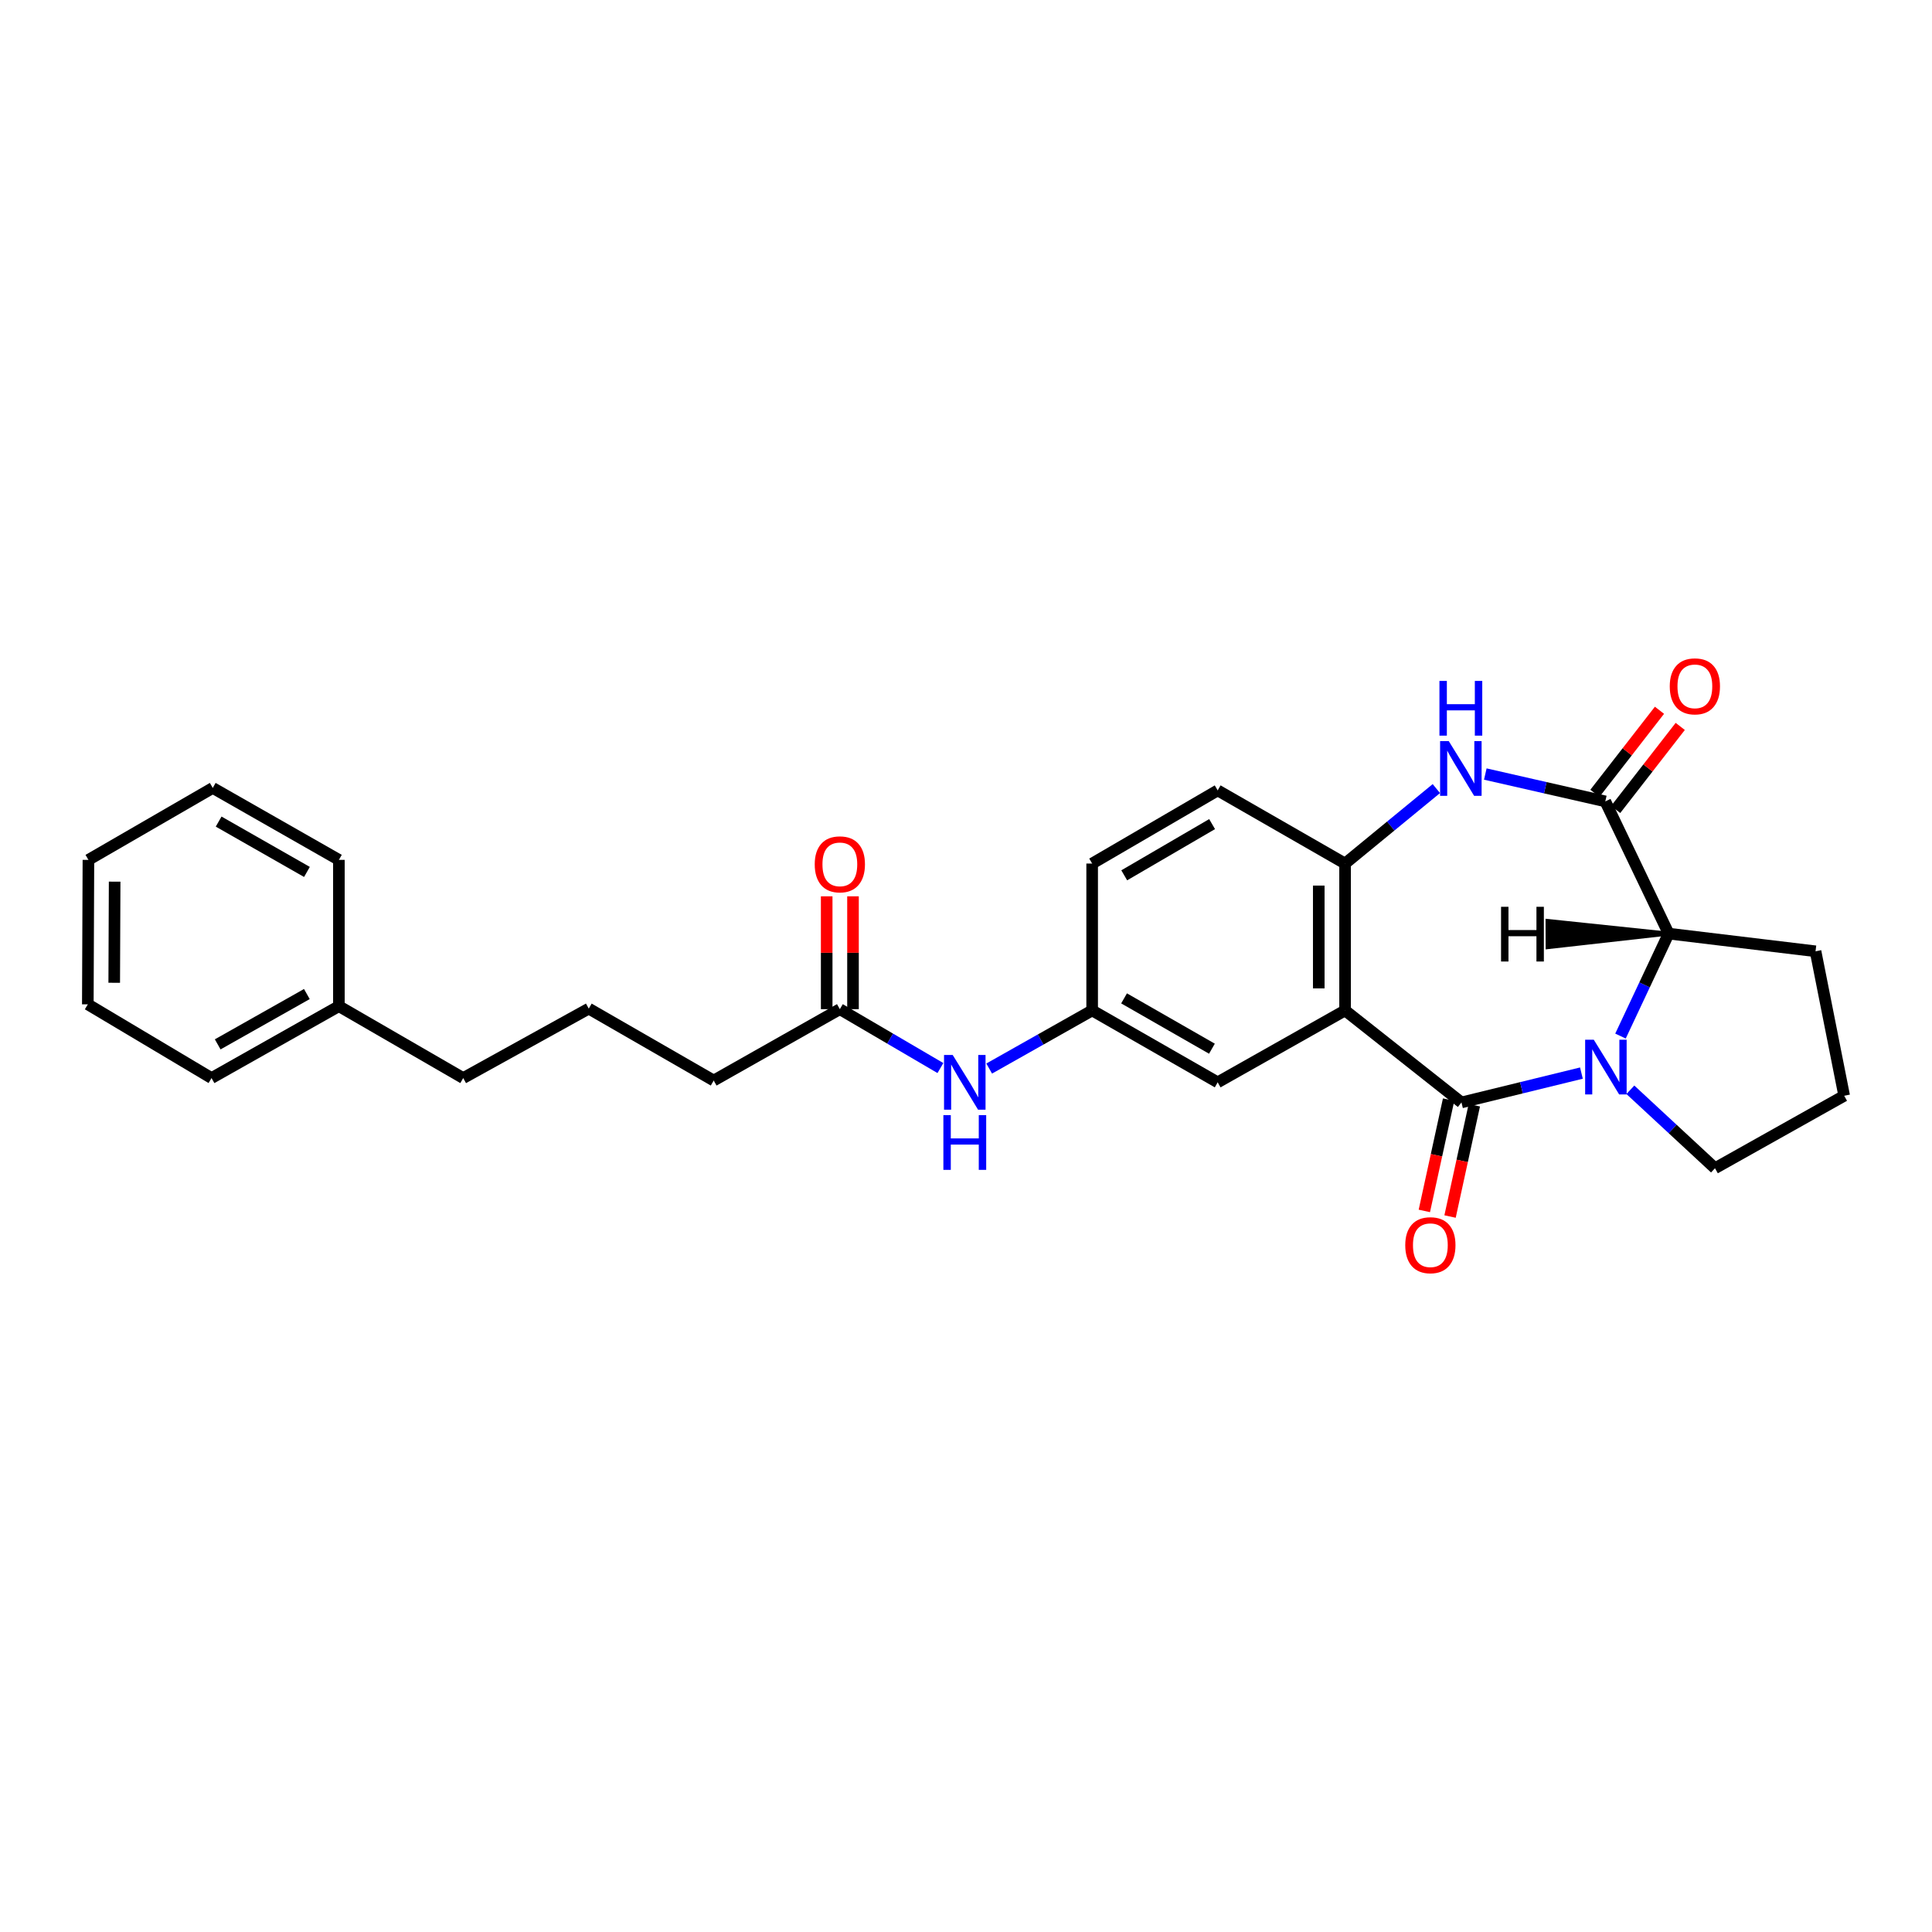 <?xml version='1.0' encoding='iso-8859-1'?>
<svg version='1.1' baseProfile='full'
              xmlns='http://www.w3.org/2000/svg'
                      xmlns:rdkit='http://www.rdkit.org/xml'
                      xmlns:xlink='http://www.w3.org/1999/xlink'
                  xml:space='preserve'
width='1000px' height='1000px' viewBox='0 0 1000 1000'>
<!-- END OF HEADER -->
<rect style='opacity:1.0;fill:#FFFFFF;stroke:none' width='1000' height='1000' x='0' y='0'> </rect>
<path class='bond-0' d='M 756.452,570.621 L 787.498,563.026' style='fill:none;fill-rule:evenodd;stroke:#000000;stroke-width:6px;stroke-linecap:butt;stroke-linejoin:miter;stroke-opacity:1' />
<path class='bond-0' d='M 787.498,563.026 L 818.544,555.43' style='fill:none;fill-rule:evenodd;stroke:#0000FF;stroke-width:6px;stroke-linecap:butt;stroke-linejoin:miter;stroke-opacity:1' />
<path class='bond-1' d='M 756.452,570.621 L 696.209,522.993' style='fill:none;fill-rule:evenodd;stroke:#000000;stroke-width:6px;stroke-linecap:butt;stroke-linejoin:miter;stroke-opacity:1' />
<path class='bond-7' d='M 749.798,569.17 L 743.517,597.971' style='fill:none;fill-rule:evenodd;stroke:#000000;stroke-width:6px;stroke-linecap:butt;stroke-linejoin:miter;stroke-opacity:1' />
<path class='bond-7' d='M 743.517,597.971 L 737.237,626.772' style='fill:none;fill-rule:evenodd;stroke:#FF0000;stroke-width:6px;stroke-linecap:butt;stroke-linejoin:miter;stroke-opacity:1' />
<path class='bond-7' d='M 763.106,572.072 L 756.825,600.873' style='fill:none;fill-rule:evenodd;stroke:#000000;stroke-width:6px;stroke-linecap:butt;stroke-linejoin:miter;stroke-opacity:1' />
<path class='bond-7' d='M 756.825,600.873 L 750.545,629.674' style='fill:none;fill-rule:evenodd;stroke:#FF0000;stroke-width:6px;stroke-linecap:butt;stroke-linejoin:miter;stroke-opacity:1' />
<path class='bond-5' d='M 838.763,536.263 L 851.228,509.749' style='fill:none;fill-rule:evenodd;stroke:#0000FF;stroke-width:6px;stroke-linecap:butt;stroke-linejoin:miter;stroke-opacity:1' />
<path class='bond-5' d='M 851.228,509.749 L 863.694,483.235' style='fill:none;fill-rule:evenodd;stroke:#000000;stroke-width:6px;stroke-linecap:butt;stroke-linejoin:miter;stroke-opacity:1' />
<path class='bond-14' d='M 843.873,564.071 L 865.774,584.372' style='fill:none;fill-rule:evenodd;stroke:#0000FF;stroke-width:6px;stroke-linecap:butt;stroke-linejoin:miter;stroke-opacity:1' />
<path class='bond-14' d='M 865.774,584.372 L 887.674,604.674' style='fill:none;fill-rule:evenodd;stroke:#000000;stroke-width:6px;stroke-linecap:butt;stroke-linejoin:miter;stroke-opacity:1' />
<path class='bond-4' d='M 696.209,522.993 L 696.209,446.974' style='fill:none;fill-rule:evenodd;stroke:#000000;stroke-width:6px;stroke-linecap:butt;stroke-linejoin:miter;stroke-opacity:1' />
<path class='bond-4' d='M 682.589,511.59 L 682.589,458.376' style='fill:none;fill-rule:evenodd;stroke:#000000;stroke-width:6px;stroke-linecap:butt;stroke-linejoin:miter;stroke-opacity:1' />
<path class='bond-6' d='M 696.209,522.993 L 630.269,560.209' style='fill:none;fill-rule:evenodd;stroke:#000000;stroke-width:6px;stroke-linecap:butt;stroke-linejoin:miter;stroke-opacity:1' />
<path class='bond-2' d='M 830.898,414.798 L 863.694,483.235' style='fill:none;fill-rule:evenodd;stroke:#000000;stroke-width:6px;stroke-linecap:butt;stroke-linejoin:miter;stroke-opacity:1' />
<path class='bond-10' d='M 836.274,418.978 L 852.984,397.488' style='fill:none;fill-rule:evenodd;stroke:#000000;stroke-width:6px;stroke-linecap:butt;stroke-linejoin:miter;stroke-opacity:1' />
<path class='bond-10' d='M 852.984,397.488 L 869.694,375.997' style='fill:none;fill-rule:evenodd;stroke:#FF0000;stroke-width:6px;stroke-linecap:butt;stroke-linejoin:miter;stroke-opacity:1' />
<path class='bond-10' d='M 825.521,410.617 L 842.231,389.127' style='fill:none;fill-rule:evenodd;stroke:#000000;stroke-width:6px;stroke-linecap:butt;stroke-linejoin:miter;stroke-opacity:1' />
<path class='bond-10' d='M 842.231,389.127 L 858.941,367.636' style='fill:none;fill-rule:evenodd;stroke:#FF0000;stroke-width:6px;stroke-linecap:butt;stroke-linejoin:miter;stroke-opacity:1' />
<path class='bond-27' d='M 830.898,414.798 L 799.844,407.72' style='fill:none;fill-rule:evenodd;stroke:#000000;stroke-width:6px;stroke-linecap:butt;stroke-linejoin:miter;stroke-opacity:1' />
<path class='bond-27' d='M 799.844,407.72 L 768.791,400.642' style='fill:none;fill-rule:evenodd;stroke:#0000FF;stroke-width:6px;stroke-linecap:butt;stroke-linejoin:miter;stroke-opacity:1' />
<path class='bond-3' d='M 743.455,408.17 L 719.832,427.572' style='fill:none;fill-rule:evenodd;stroke:#0000FF;stroke-width:6px;stroke-linecap:butt;stroke-linejoin:miter;stroke-opacity:1' />
<path class='bond-3' d='M 719.832,427.572 L 696.209,446.974' style='fill:none;fill-rule:evenodd;stroke:#000000;stroke-width:6px;stroke-linecap:butt;stroke-linejoin:miter;stroke-opacity:1' />
<path class='bond-12' d='M 696.209,446.974 L 630.269,409.107' style='fill:none;fill-rule:evenodd;stroke:#000000;stroke-width:6px;stroke-linecap:butt;stroke-linejoin:miter;stroke-opacity:1' />
<path class='bond-16' d='M 863.694,483.235 L 939.721,492.384' style='fill:none;fill-rule:evenodd;stroke:#000000;stroke-width:6px;stroke-linecap:butt;stroke-linejoin:miter;stroke-opacity:1' />
<path class='bond-31' d='M 863.694,483.235 L 800.969,476.657 L 801.02,490.278 Z' style='fill:#000000;fill-rule:evenodd;fill-opacity:1;stroke:#000000;stroke-width:2px;stroke-linecap:butt;stroke-linejoin:miter;stroke-opacity:1;' />
<path class='bond-11' d='M 630.269,560.209 L 565.297,522.993' style='fill:none;fill-rule:evenodd;stroke:#000000;stroke-width:6px;stroke-linecap:butt;stroke-linejoin:miter;stroke-opacity:1' />
<path class='bond-11' d='M 627.293,542.807 L 581.813,516.756' style='fill:none;fill-rule:evenodd;stroke:#000000;stroke-width:6px;stroke-linecap:butt;stroke-linejoin:miter;stroke-opacity:1' />
<path class='bond-8' d='M 434.703,522.343 L 460.731,537.583' style='fill:none;fill-rule:evenodd;stroke:#000000;stroke-width:6px;stroke-linecap:butt;stroke-linejoin:miter;stroke-opacity:1' />
<path class='bond-8' d='M 460.731,537.583 L 486.758,552.823' style='fill:none;fill-rule:evenodd;stroke:#0000FF;stroke-width:6px;stroke-linecap:butt;stroke-linejoin:miter;stroke-opacity:1' />
<path class='bond-13' d='M 441.513,522.343 L 441.513,493.139' style='fill:none;fill-rule:evenodd;stroke:#000000;stroke-width:6px;stroke-linecap:butt;stroke-linejoin:miter;stroke-opacity:1' />
<path class='bond-13' d='M 441.513,493.139 L 441.513,463.935' style='fill:none;fill-rule:evenodd;stroke:#FF0000;stroke-width:6px;stroke-linecap:butt;stroke-linejoin:miter;stroke-opacity:1' />
<path class='bond-13' d='M 427.892,522.343 L 427.892,493.139' style='fill:none;fill-rule:evenodd;stroke:#000000;stroke-width:6px;stroke-linecap:butt;stroke-linejoin:miter;stroke-opacity:1' />
<path class='bond-13' d='M 427.892,493.139 L 427.892,463.935' style='fill:none;fill-rule:evenodd;stroke:#FF0000;stroke-width:6px;stroke-linecap:butt;stroke-linejoin:miter;stroke-opacity:1' />
<path class='bond-18' d='M 434.703,522.343 L 369.406,559.278' style='fill:none;fill-rule:evenodd;stroke:#000000;stroke-width:6px;stroke-linecap:butt;stroke-linejoin:miter;stroke-opacity:1' />
<path class='bond-9' d='M 512.005,553.078 L 538.651,538.036' style='fill:none;fill-rule:evenodd;stroke:#0000FF;stroke-width:6px;stroke-linecap:butt;stroke-linejoin:miter;stroke-opacity:1' />
<path class='bond-9' d='M 538.651,538.036 L 565.297,522.993' style='fill:none;fill-rule:evenodd;stroke:#000000;stroke-width:6px;stroke-linecap:butt;stroke-linejoin:miter;stroke-opacity:1' />
<path class='bond-15' d='M 565.297,522.993 L 565.297,446.974' style='fill:none;fill-rule:evenodd;stroke:#000000;stroke-width:6px;stroke-linecap:butt;stroke-linejoin:miter;stroke-opacity:1' />
<path class='bond-29' d='M 630.269,409.107 L 565.297,446.974' style='fill:none;fill-rule:evenodd;stroke:#000000;stroke-width:6px;stroke-linecap:butt;stroke-linejoin:miter;stroke-opacity:1' />
<path class='bond-29' d='M 627.382,426.555 L 581.902,453.062' style='fill:none;fill-rule:evenodd;stroke:#000000;stroke-width:6px;stroke-linecap:butt;stroke-linejoin:miter;stroke-opacity:1' />
<path class='bond-19' d='M 887.674,604.674 L 954.545,567.155' style='fill:none;fill-rule:evenodd;stroke:#000000;stroke-width:6px;stroke-linecap:butt;stroke-linejoin:miter;stroke-opacity:1' />
<path class='bond-28' d='M 939.721,492.384 L 954.545,567.155' style='fill:none;fill-rule:evenodd;stroke:#000000;stroke-width:6px;stroke-linecap:butt;stroke-linejoin:miter;stroke-opacity:1' />
<path class='bond-17' d='M 175.413,520.791 L 239.757,558.007' style='fill:none;fill-rule:evenodd;stroke:#000000;stroke-width:6px;stroke-linecap:butt;stroke-linejoin:miter;stroke-opacity:1' />
<path class='bond-22' d='M 175.413,520.791 L 109.488,558.007' style='fill:none;fill-rule:evenodd;stroke:#000000;stroke-width:6px;stroke-linecap:butt;stroke-linejoin:miter;stroke-opacity:1' />
<path class='bond-22' d='M 158.829,514.512 L 112.681,540.563' style='fill:none;fill-rule:evenodd;stroke:#000000;stroke-width:6px;stroke-linecap:butt;stroke-linejoin:miter;stroke-opacity:1' />
<path class='bond-23' d='M 175.413,520.791 L 175.413,445.067' style='fill:none;fill-rule:evenodd;stroke:#000000;stroke-width:6px;stroke-linecap:butt;stroke-linejoin:miter;stroke-opacity:1' />
<path class='bond-20' d='M 369.406,559.278 L 304.744,522.055' style='fill:none;fill-rule:evenodd;stroke:#000000;stroke-width:6px;stroke-linecap:butt;stroke-linejoin:miter;stroke-opacity:1' />
<path class='bond-21' d='M 304.744,522.055 L 239.757,558.007' style='fill:none;fill-rule:evenodd;stroke:#000000;stroke-width:6px;stroke-linecap:butt;stroke-linejoin:miter;stroke-opacity:1' />
<path class='bond-24' d='M 109.488,558.007 L 45.455,519.845' style='fill:none;fill-rule:evenodd;stroke:#000000;stroke-width:6px;stroke-linecap:butt;stroke-linejoin:miter;stroke-opacity:1' />
<path class='bond-25' d='M 175.413,445.067 L 110.124,407.836' style='fill:none;fill-rule:evenodd;stroke:#000000;stroke-width:6px;stroke-linecap:butt;stroke-linejoin:miter;stroke-opacity:1' />
<path class='bond-25' d='M 158.873,451.314 L 113.17,425.253' style='fill:none;fill-rule:evenodd;stroke:#000000;stroke-width:6px;stroke-linecap:butt;stroke-linejoin:miter;stroke-opacity:1' />
<path class='bond-30' d='M 45.455,519.845 L 45.765,445.067' style='fill:none;fill-rule:evenodd;stroke:#000000;stroke-width:6px;stroke-linecap:butt;stroke-linejoin:miter;stroke-opacity:1' />
<path class='bond-30' d='M 59.122,508.685 L 59.339,456.34' style='fill:none;fill-rule:evenodd;stroke:#000000;stroke-width:6px;stroke-linecap:butt;stroke-linejoin:miter;stroke-opacity:1' />
<path class='bond-26' d='M 110.124,407.836 L 45.765,445.067' style='fill:none;fill-rule:evenodd;stroke:#000000;stroke-width:6px;stroke-linecap:butt;stroke-linejoin:miter;stroke-opacity:1' />
<path  class='atom-1' d='M 824.948 538.171
L 834.228 553.171
Q 835.148 554.651, 836.628 557.331
Q 838.108 560.011, 838.188 560.171
L 838.188 538.171
L 841.948 538.171
L 841.948 566.491
L 838.068 566.491
L 828.108 550.091
Q 826.948 548.171, 825.708 545.971
Q 824.508 543.771, 824.148 543.091
L 824.148 566.491
L 820.468 566.491
L 820.468 538.171
L 824.948 538.171
' fill='#0000FF'/>
<path  class='atom-4' d='M 749.874 383.597
L 759.154 398.597
Q 760.074 400.077, 761.554 402.757
Q 763.034 405.437, 763.114 405.597
L 763.114 383.597
L 766.874 383.597
L 766.874 411.917
L 762.994 411.917
L 753.034 395.517
Q 751.874 393.597, 750.634 391.397
Q 749.434 389.197, 749.074 388.517
L 749.074 411.917
L 745.394 411.917
L 745.394 383.597
L 749.874 383.597
' fill='#0000FF'/>
<path  class='atom-4' d='M 745.054 352.445
L 748.894 352.445
L 748.894 364.485
L 763.374 364.485
L 763.374 352.445
L 767.214 352.445
L 767.214 380.765
L 763.374 380.765
L 763.374 367.685
L 748.894 367.685
L 748.894 380.765
L 745.054 380.765
L 745.054 352.445
' fill='#0000FF'/>
<path  class='atom-8' d='M 727.356 644.512
Q 727.356 637.712, 730.716 633.912
Q 734.076 630.112, 740.356 630.112
Q 746.636 630.112, 749.996 633.912
Q 753.356 637.712, 753.356 644.512
Q 753.356 651.392, 749.956 655.312
Q 746.556 659.192, 740.356 659.192
Q 734.116 659.192, 730.716 655.312
Q 727.356 651.432, 727.356 644.512
M 740.356 655.992
Q 744.676 655.992, 746.996 653.112
Q 749.356 650.192, 749.356 644.512
Q 749.356 638.952, 746.996 636.152
Q 744.676 633.312, 740.356 633.312
Q 736.036 633.312, 733.676 636.112
Q 731.356 638.912, 731.356 644.512
Q 731.356 650.232, 733.676 653.112
Q 736.036 655.992, 740.356 655.992
' fill='#FF0000'/>
<path  class='atom-10' d='M 493.112 546.049
L 502.392 561.049
Q 503.312 562.529, 504.792 565.209
Q 506.272 567.889, 506.352 568.049
L 506.352 546.049
L 510.112 546.049
L 510.112 574.369
L 506.232 574.369
L 496.272 557.969
Q 495.112 556.049, 493.872 553.849
Q 492.672 551.649, 492.312 550.969
L 492.312 574.369
L 488.632 574.369
L 488.632 546.049
L 493.112 546.049
' fill='#0000FF'/>
<path  class='atom-10' d='M 488.292 577.201
L 492.132 577.201
L 492.132 589.241
L 506.612 589.241
L 506.612 577.201
L 510.452 577.201
L 510.452 605.521
L 506.612 605.521
L 506.612 592.441
L 492.132 592.441
L 492.132 605.521
L 488.292 605.521
L 488.292 577.201
' fill='#0000FF'/>
<path  class='atom-11' d='M 864.262 355.248
Q 864.262 348.448, 867.622 344.648
Q 870.982 340.848, 877.262 340.848
Q 883.542 340.848, 886.902 344.648
Q 890.262 348.448, 890.262 355.248
Q 890.262 362.128, 886.862 366.048
Q 883.462 369.928, 877.262 369.928
Q 871.022 369.928, 867.622 366.048
Q 864.262 362.168, 864.262 355.248
M 877.262 366.728
Q 881.582 366.728, 883.902 363.848
Q 886.262 360.928, 886.262 355.248
Q 886.262 349.688, 883.902 346.888
Q 881.582 344.048, 877.262 344.048
Q 872.942 344.048, 870.582 346.848
Q 868.262 349.648, 868.262 355.248
Q 868.262 360.968, 870.582 363.848
Q 872.942 366.728, 877.262 366.728
' fill='#FF0000'/>
<path  class='atom-14' d='M 421.703 447.379
Q 421.703 440.579, 425.063 436.779
Q 428.423 432.979, 434.703 432.979
Q 440.983 432.979, 444.343 436.779
Q 447.703 440.579, 447.703 447.379
Q 447.703 454.259, 444.303 458.179
Q 440.903 462.059, 434.703 462.059
Q 428.463 462.059, 425.063 458.179
Q 421.703 454.299, 421.703 447.379
M 434.703 458.859
Q 439.023 458.859, 441.343 455.979
Q 443.703 453.059, 443.703 447.379
Q 443.703 441.819, 441.343 439.019
Q 439.023 436.179, 434.703 436.179
Q 430.383 436.179, 428.023 438.979
Q 425.703 441.779, 425.703 447.379
Q 425.703 453.099, 428.023 455.979
Q 430.383 458.859, 434.703 458.859
' fill='#FF0000'/>
<path  class='atom-28' d='M 776.943 469.355
L 780.783 469.355
L 780.783 481.395
L 795.263 481.395
L 795.263 469.355
L 799.103 469.355
L 799.103 497.675
L 795.263 497.675
L 795.263 484.595
L 780.783 484.595
L 780.783 497.675
L 776.943 497.675
L 776.943 469.355
' fill='#000000'/>
</svg>
